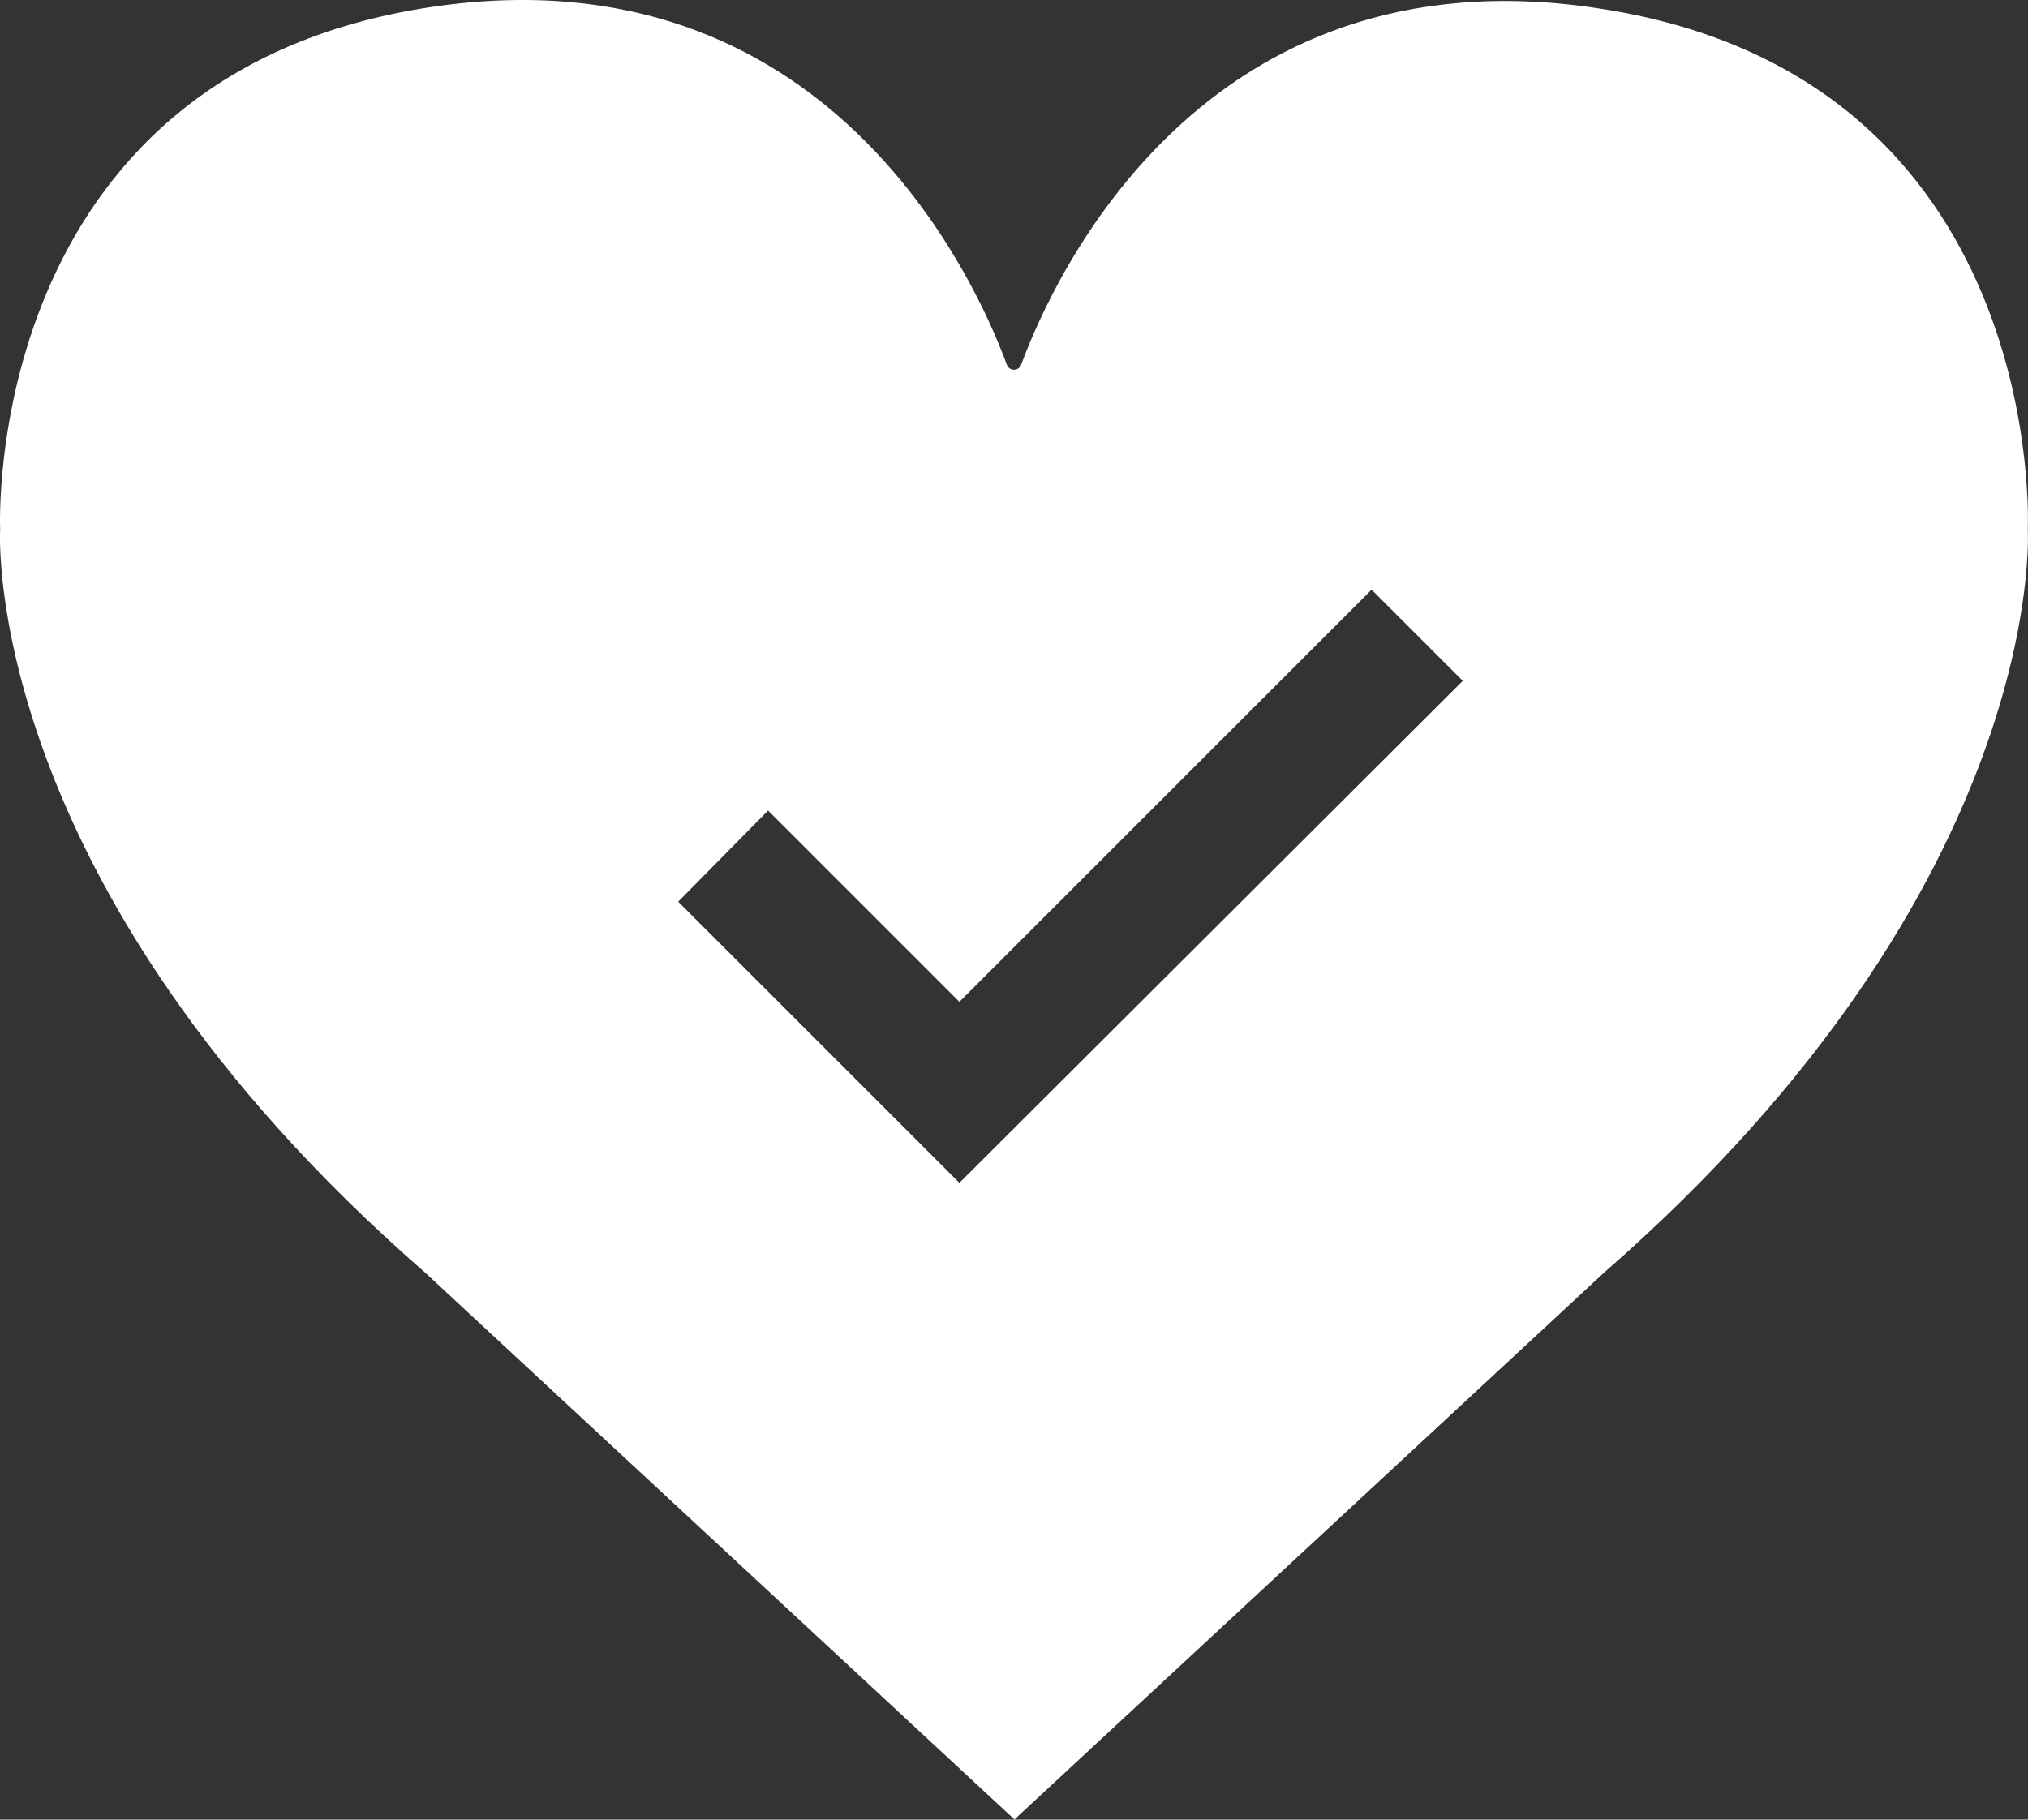 <?xml version="1.0" encoding="UTF-8"?><svg id="Ebene_1" xmlns="http://www.w3.org/2000/svg" width="27" height="24.23" viewBox="0 0 27 24.23"><rect x="0" y="0" width="27" height="24.23" fill="#333333" stroke="none"/><defs><style>.cls-1{fill:#fff;}</style></defs><path class="cls-1" d="M21.253.107c-5.249-.786-7.232,3.59-7.659,4.753-.034.085-.154.085-.188,0C12.979,3.697,10.995-.679,5.764.09-.271.979.002,7.048.002,7.048.002,7.048-.288,11.767,5.661,16.947l7.847,7.283.051-.051,7.796-7.232c5.933-5.18,5.642-9.899,5.642-9.899,0,0,.291-6.052-5.744-6.941ZM12.773,15.751l-3.744-3.744,1.197-1.214,2.547,2.547,5.488-5.488,1.214,1.214-6.702,6.685Z"/></svg>